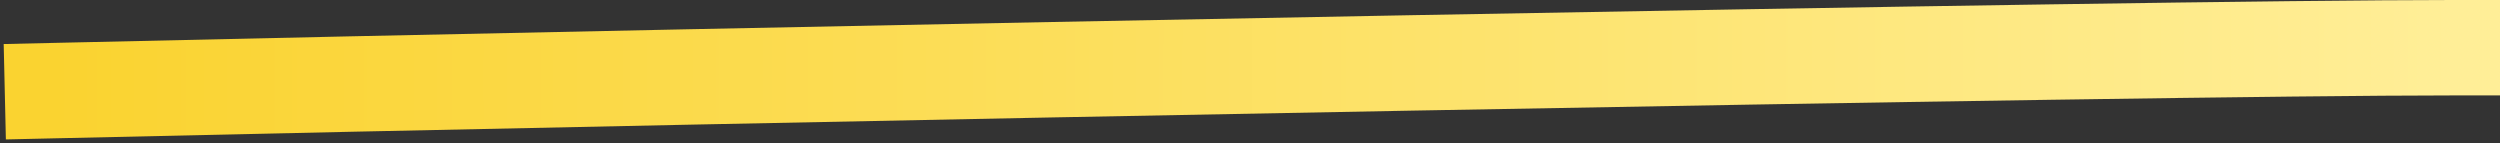<?xml version="1.0" encoding="UTF-8"?> <svg xmlns="http://www.w3.org/2000/svg" width="524" height="30" viewBox="0 0 524 30" fill="none"><rect x="0" y="0" width="524" height="30" fill="#333333" stroke="none"/><path d="M11 19C163.981 15.5 449.663 9.999 514 10" stroke="url(#paint0_linear_1202_2615)" stroke-width="20" stroke-linecap="square" stroke-linejoin="round"></path><defs><linearGradient id="paint0_linear_1202_2615" x1="10.998" y1="12.198" x2="513.998" y2="12.198" gradientUnits="userSpaceOnUse"><stop stop-color="#FAD330"></stop><stop offset="1" stop-color="#FFEE97"></stop></linearGradient></defs></svg> 